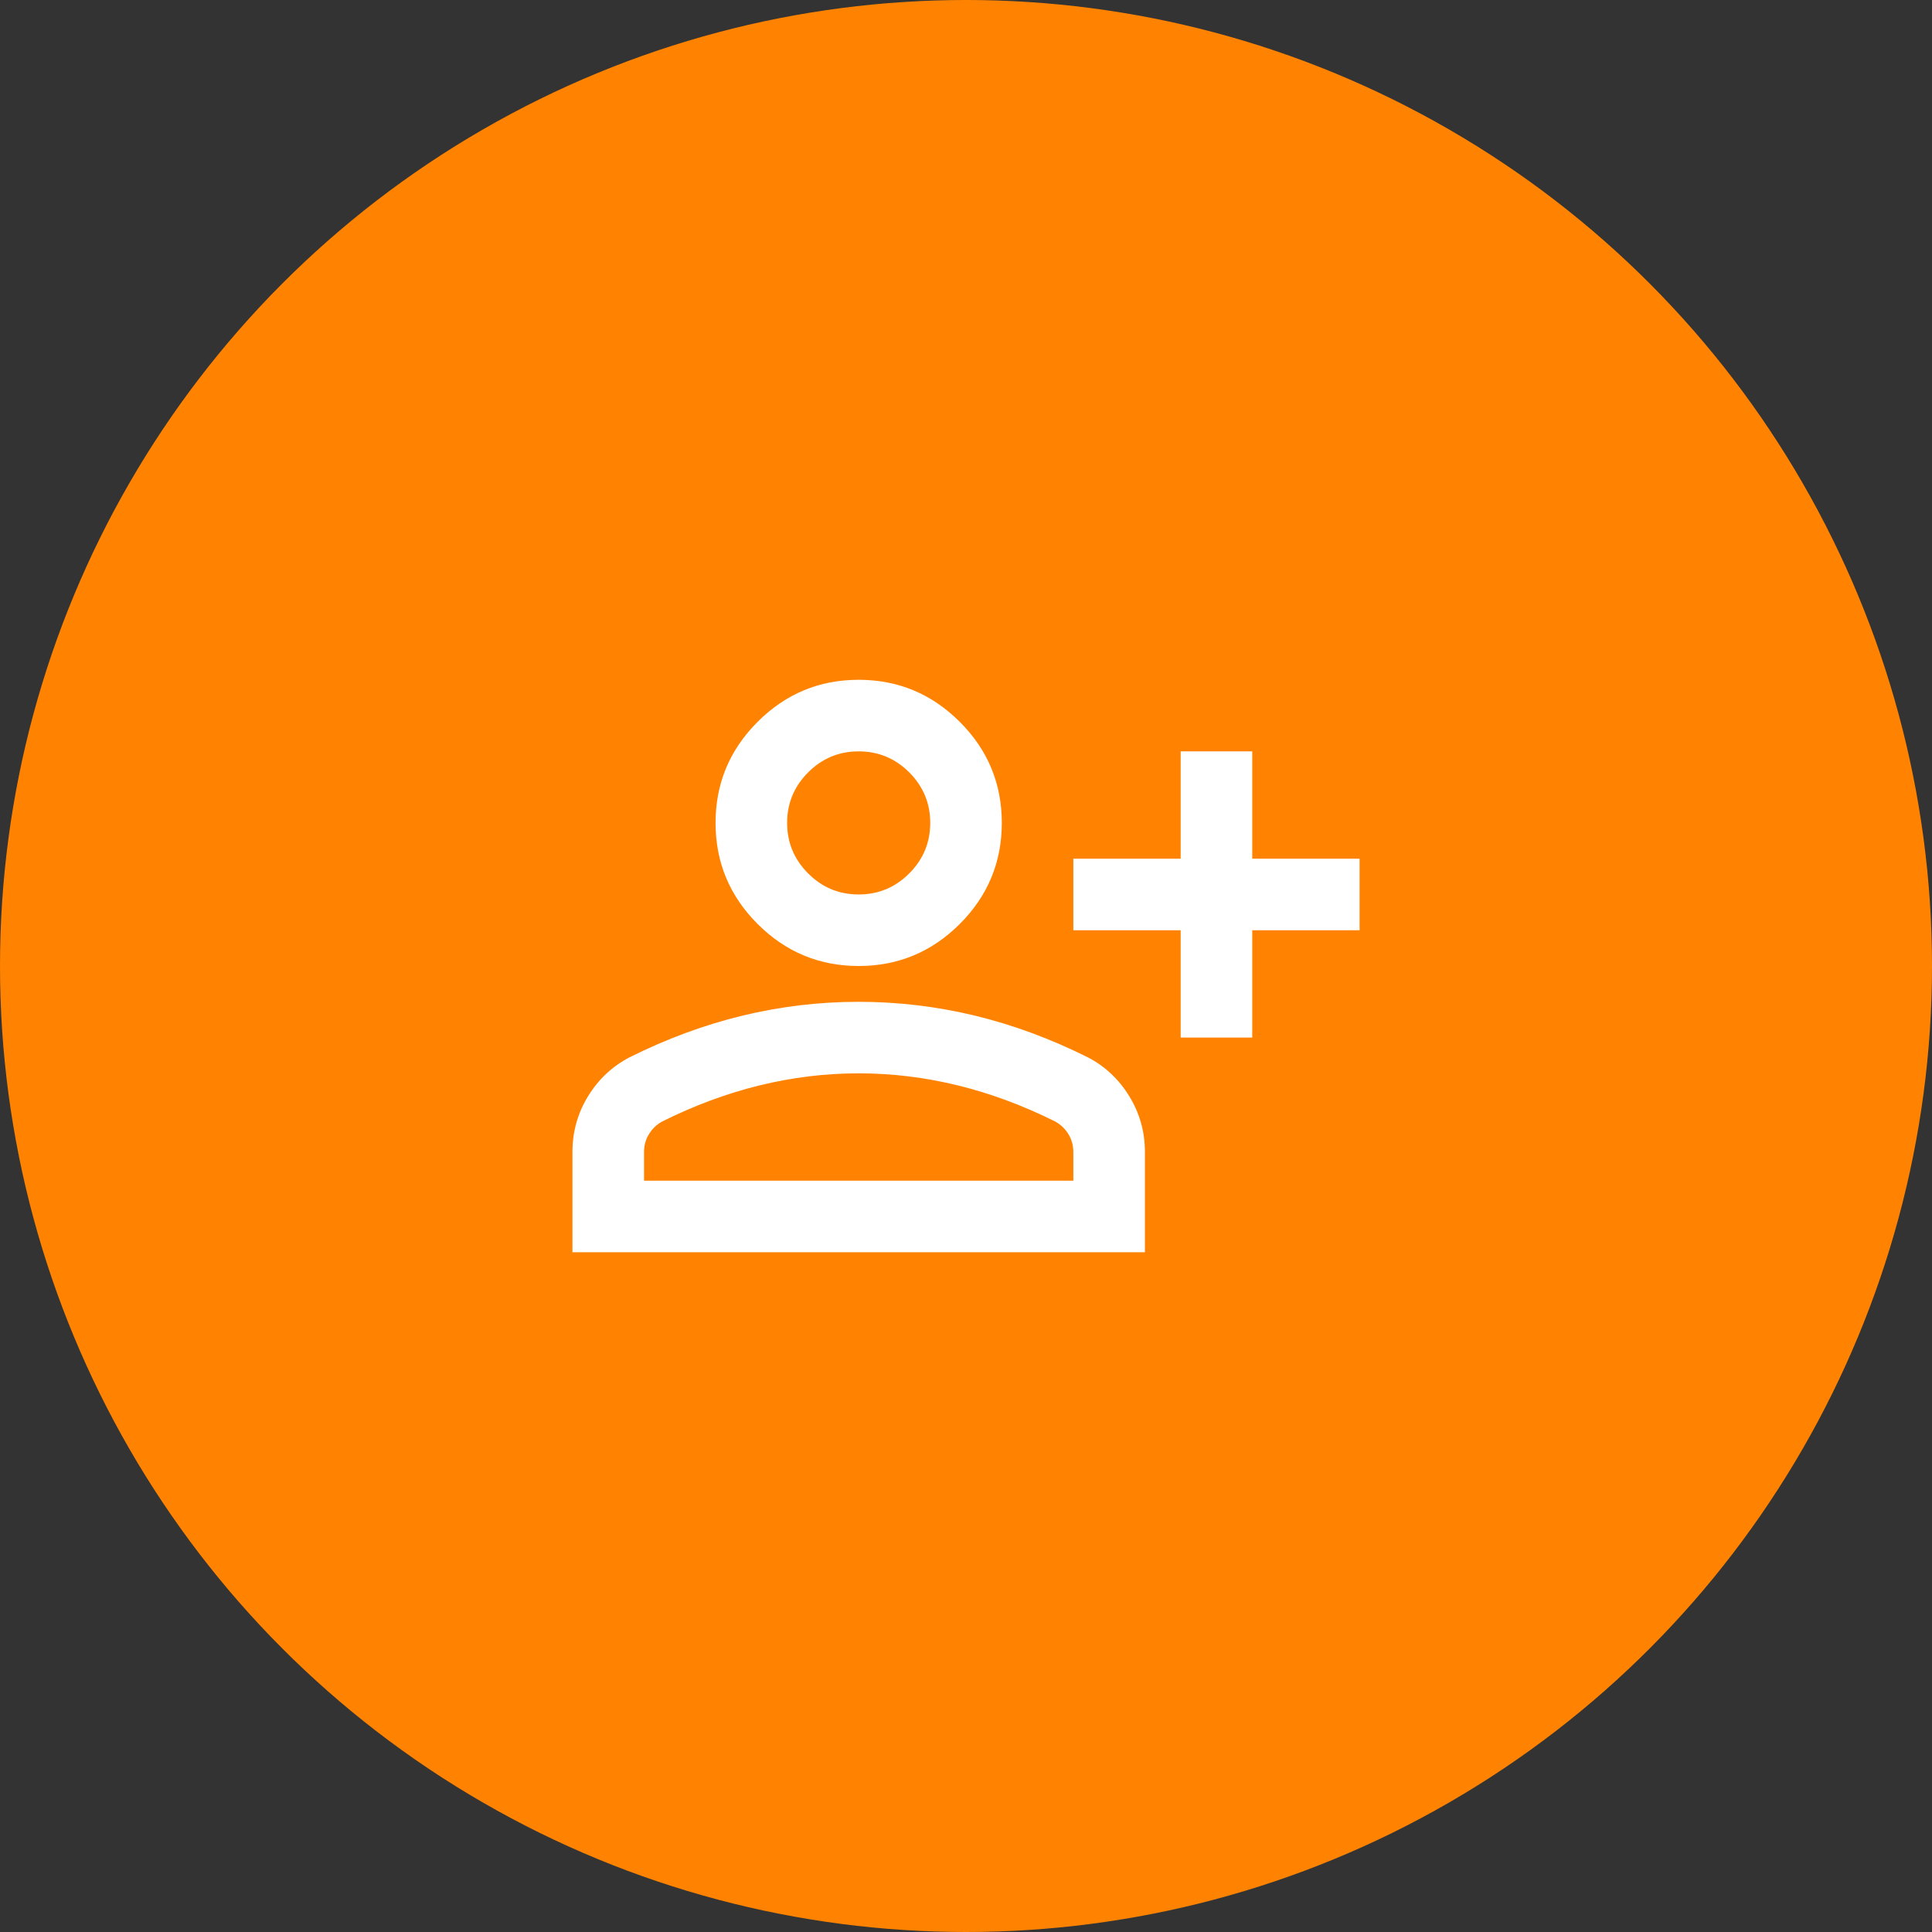 <?xml version="1.0" encoding="UTF-8"?>
<svg width="43px" height="43px" viewBox="0 0 43 43" version="1.1" xmlns="http://www.w3.org/2000/svg" xmlns:xlink="http://www.w3.org/1999/xlink">
    <rect x="0" y="0" width="43" height="43" fill="#333333" stroke="none"/>
    <title>join</title>
    <g id="Page-1" stroke="none" stroke-width="1" fill="none" fill-rule="evenodd">
        <g id="adobe-express-lp-new-version-001" transform="translate(-309, -816)">
            <g id="join" transform="translate(309, 816)">
                <circle id="Oval" fill="#FF8300" cx="21.5" cy="21.5" r="21.5"></circle>
                <g id="person_add_FILL0_wght400_GRAD0_opsz24" transform="translate(12.741, 15.13)" fill="#FFFFFF" fill-rule="nonzero">
                    <path d="M13.537,7.963 L13.537,5.574 L11.148,5.574 L11.148,3.981 L13.537,3.981 L13.537,1.593 L15.13,1.593 L15.13,3.981 L17.519,3.981 L17.519,5.574 L15.13,5.574 L15.13,7.963 L13.537,7.963 Z M6.37,6.37 C5.494,6.37 4.745,6.058 4.121,5.435 C3.497,4.811 3.185,4.061 3.185,3.185 C3.185,2.309 3.497,1.559 4.121,0.936 C4.745,0.312 5.494,0 6.37,0 C7.246,0 7.996,0.312 8.62,0.936 C9.244,1.559 9.556,2.309 9.556,3.185 C9.556,4.061 9.244,4.811 8.62,5.435 C7.996,6.058 7.246,6.37 6.37,6.37 Z M0,12.741 L0,10.511 C0,10.06 0.116,9.645 0.348,9.267 C0.581,8.889 0.889,8.6 1.274,8.401 C2.097,7.99 2.933,7.681 3.782,7.475 C4.632,7.27 5.494,7.167 6.37,7.167 C7.246,7.167 8.109,7.27 8.958,7.475 C9.808,7.681 10.644,7.99 11.467,8.401 C11.852,8.6 12.16,8.889 12.392,9.267 C12.625,9.645 12.741,10.06 12.741,10.511 L12.741,12.741 L0,12.741 Z M1.593,11.148 L11.148,11.148 L11.148,10.511 C11.148,10.365 11.112,10.232 11.039,10.113 C10.966,9.994 10.869,9.901 10.75,9.834 C10.033,9.476 9.31,9.207 8.58,9.028 C7.85,8.849 7.114,8.759 6.37,8.759 C5.627,8.759 4.891,8.849 4.161,9.028 C3.431,9.207 2.707,9.476 1.991,9.834 C1.871,9.901 1.775,9.994 1.702,10.113 C1.629,10.232 1.593,10.365 1.593,10.511 L1.593,11.148 Z M6.37,4.778 C6.808,4.778 7.183,4.622 7.495,4.31 C7.807,3.998 7.963,3.623 7.963,3.185 C7.963,2.747 7.807,2.372 7.495,2.06 C7.183,1.749 6.808,1.593 6.37,1.593 C5.932,1.593 5.557,1.749 5.246,2.06 C4.934,2.372 4.778,2.747 4.778,3.185 C4.778,3.623 4.934,3.998 5.246,4.31 C5.557,4.622 5.932,4.778 6.37,4.778 Z" id="Shape"></path>
                </g>
            </g>
        </g>
    </g>
</svg>